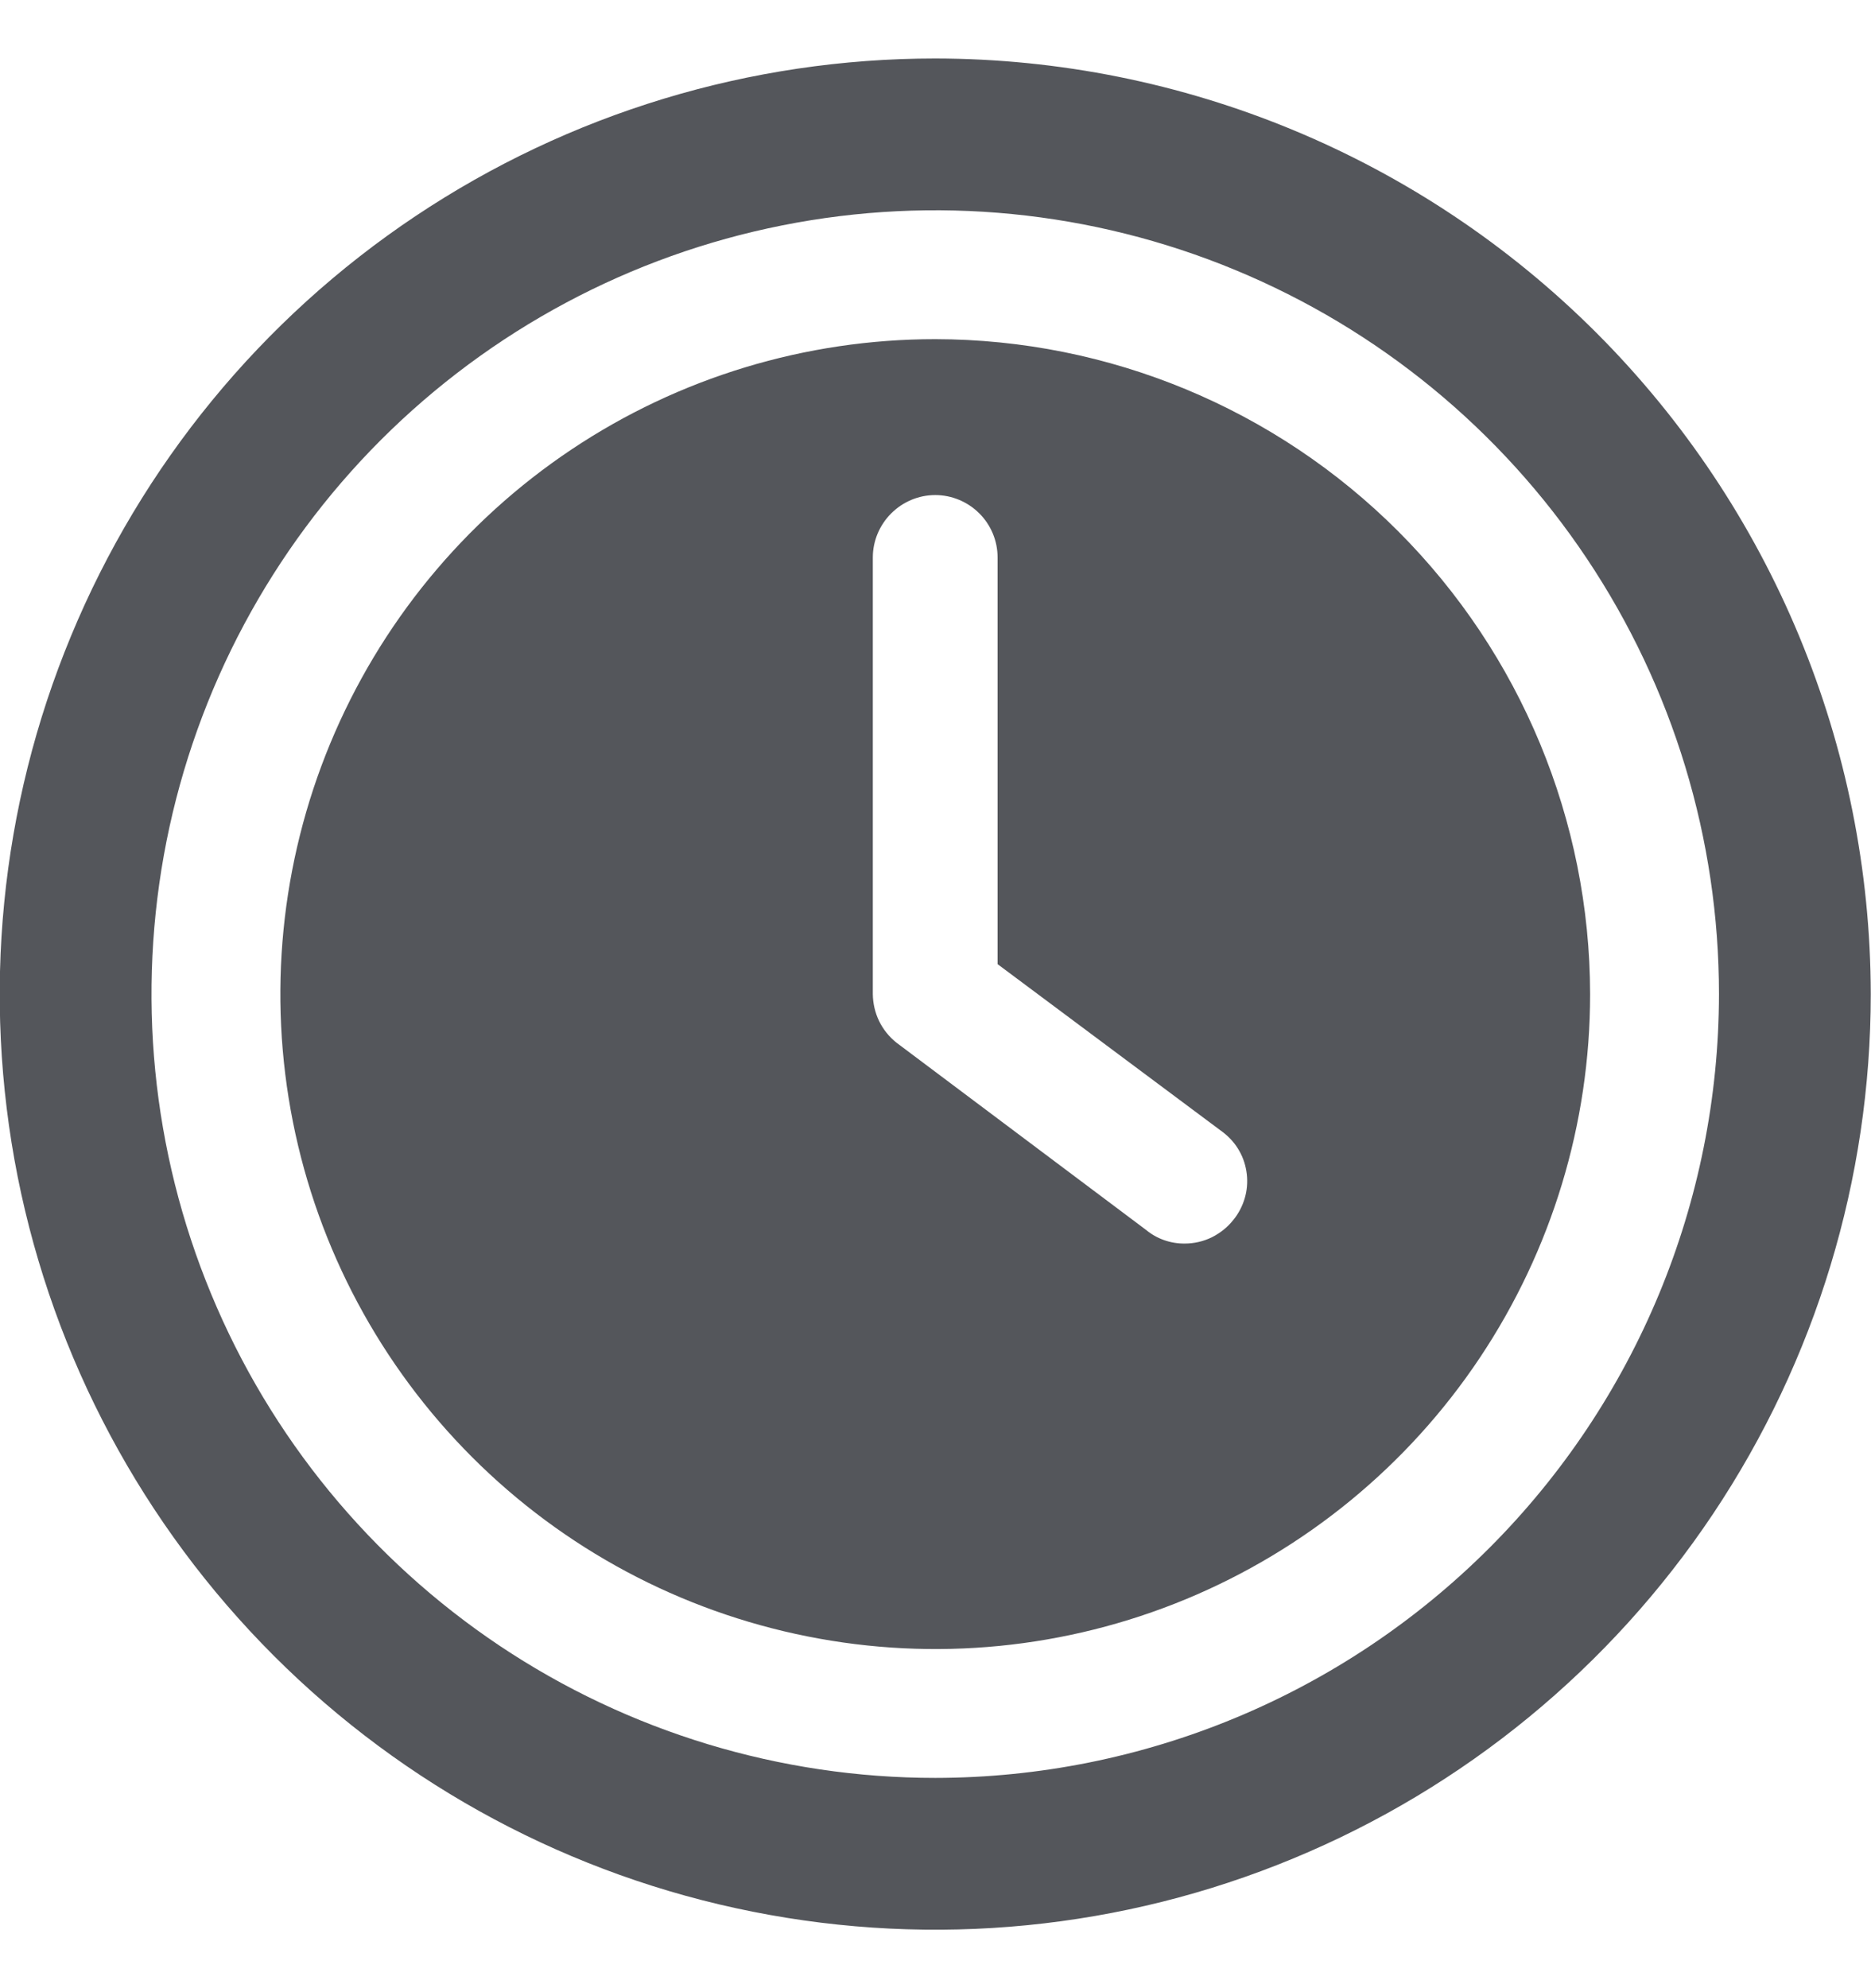<svg width="16" height="17" viewBox="0 0 16 17" fill="none" xmlns="http://www.w3.org/2000/svg">
<path d="M7.998 2.9C6.89 2.9 5.807 3.228 4.886 3.844C3.966 4.459 3.248 5.334 2.824 6.357C2.4 7.38 2.289 8.506 2.505 9.593C2.721 10.679 3.255 11.677 4.038 12.46C4.821 13.243 5.819 13.776 6.905 13.992C7.991 14.209 9.117 14.098 10.141 13.674C11.164 13.25 12.039 12.532 12.654 11.611C13.269 10.69 13.598 9.608 13.598 8.5C13.596 7.015 13.005 5.592 11.956 4.542C10.906 3.492 9.482 2.902 7.998 2.9ZM10.547 10.431C10.497 10.494 10.434 10.544 10.362 10.58C10.29 10.615 10.211 10.633 10.131 10.633C10.01 10.634 9.893 10.593 9.8 10.516L7.667 8.916C7.604 8.866 7.553 8.803 7.518 8.731C7.483 8.659 7.465 8.58 7.464 8.5V4.767C7.464 4.625 7.521 4.49 7.621 4.39C7.721 4.29 7.856 4.233 7.998 4.233C8.139 4.233 8.275 4.29 8.375 4.39C8.475 4.49 8.531 4.625 8.531 4.767V8.244L10.462 9.684C10.517 9.727 10.564 9.78 10.598 9.841C10.633 9.902 10.654 9.97 10.662 10.039C10.67 10.109 10.664 10.18 10.644 10.247C10.624 10.314 10.591 10.377 10.547 10.431Z" fill="#54565B"/>
<path d="M7.998 0.5C6.415 0.5 4.869 0.969 3.553 1.848C2.237 2.727 1.212 3.977 0.607 5.439C0.001 6.9 -0.157 8.509 0.151 10.061C0.46 11.613 1.222 13.038 2.341 14.157C3.46 15.276 4.885 16.038 6.437 16.346C7.989 16.655 9.597 16.497 11.059 15.891C12.521 15.286 13.77 14.26 14.649 12.945C15.528 11.629 15.998 10.082 15.998 8.5C15.995 6.379 15.151 4.346 13.652 2.846C12.152 1.346 10.119 0.503 7.998 0.5ZM7.998 15.202C6.672 15.202 5.376 14.809 4.274 14.073C3.172 13.336 2.313 12.29 1.806 11.065C1.298 9.84 1.166 8.493 1.424 7.192C1.683 5.892 2.321 4.698 3.258 3.761C4.196 2.824 5.39 2.185 6.69 1.927C7.99 1.668 9.338 1.801 10.562 2.308C11.787 2.815 12.834 3.674 13.57 4.776C14.307 5.879 14.7 7.174 14.7 8.5C14.698 10.277 13.991 11.981 12.735 13.237C11.478 14.494 9.775 15.2 7.998 15.202Z" fill="#54565B"/>
</svg>